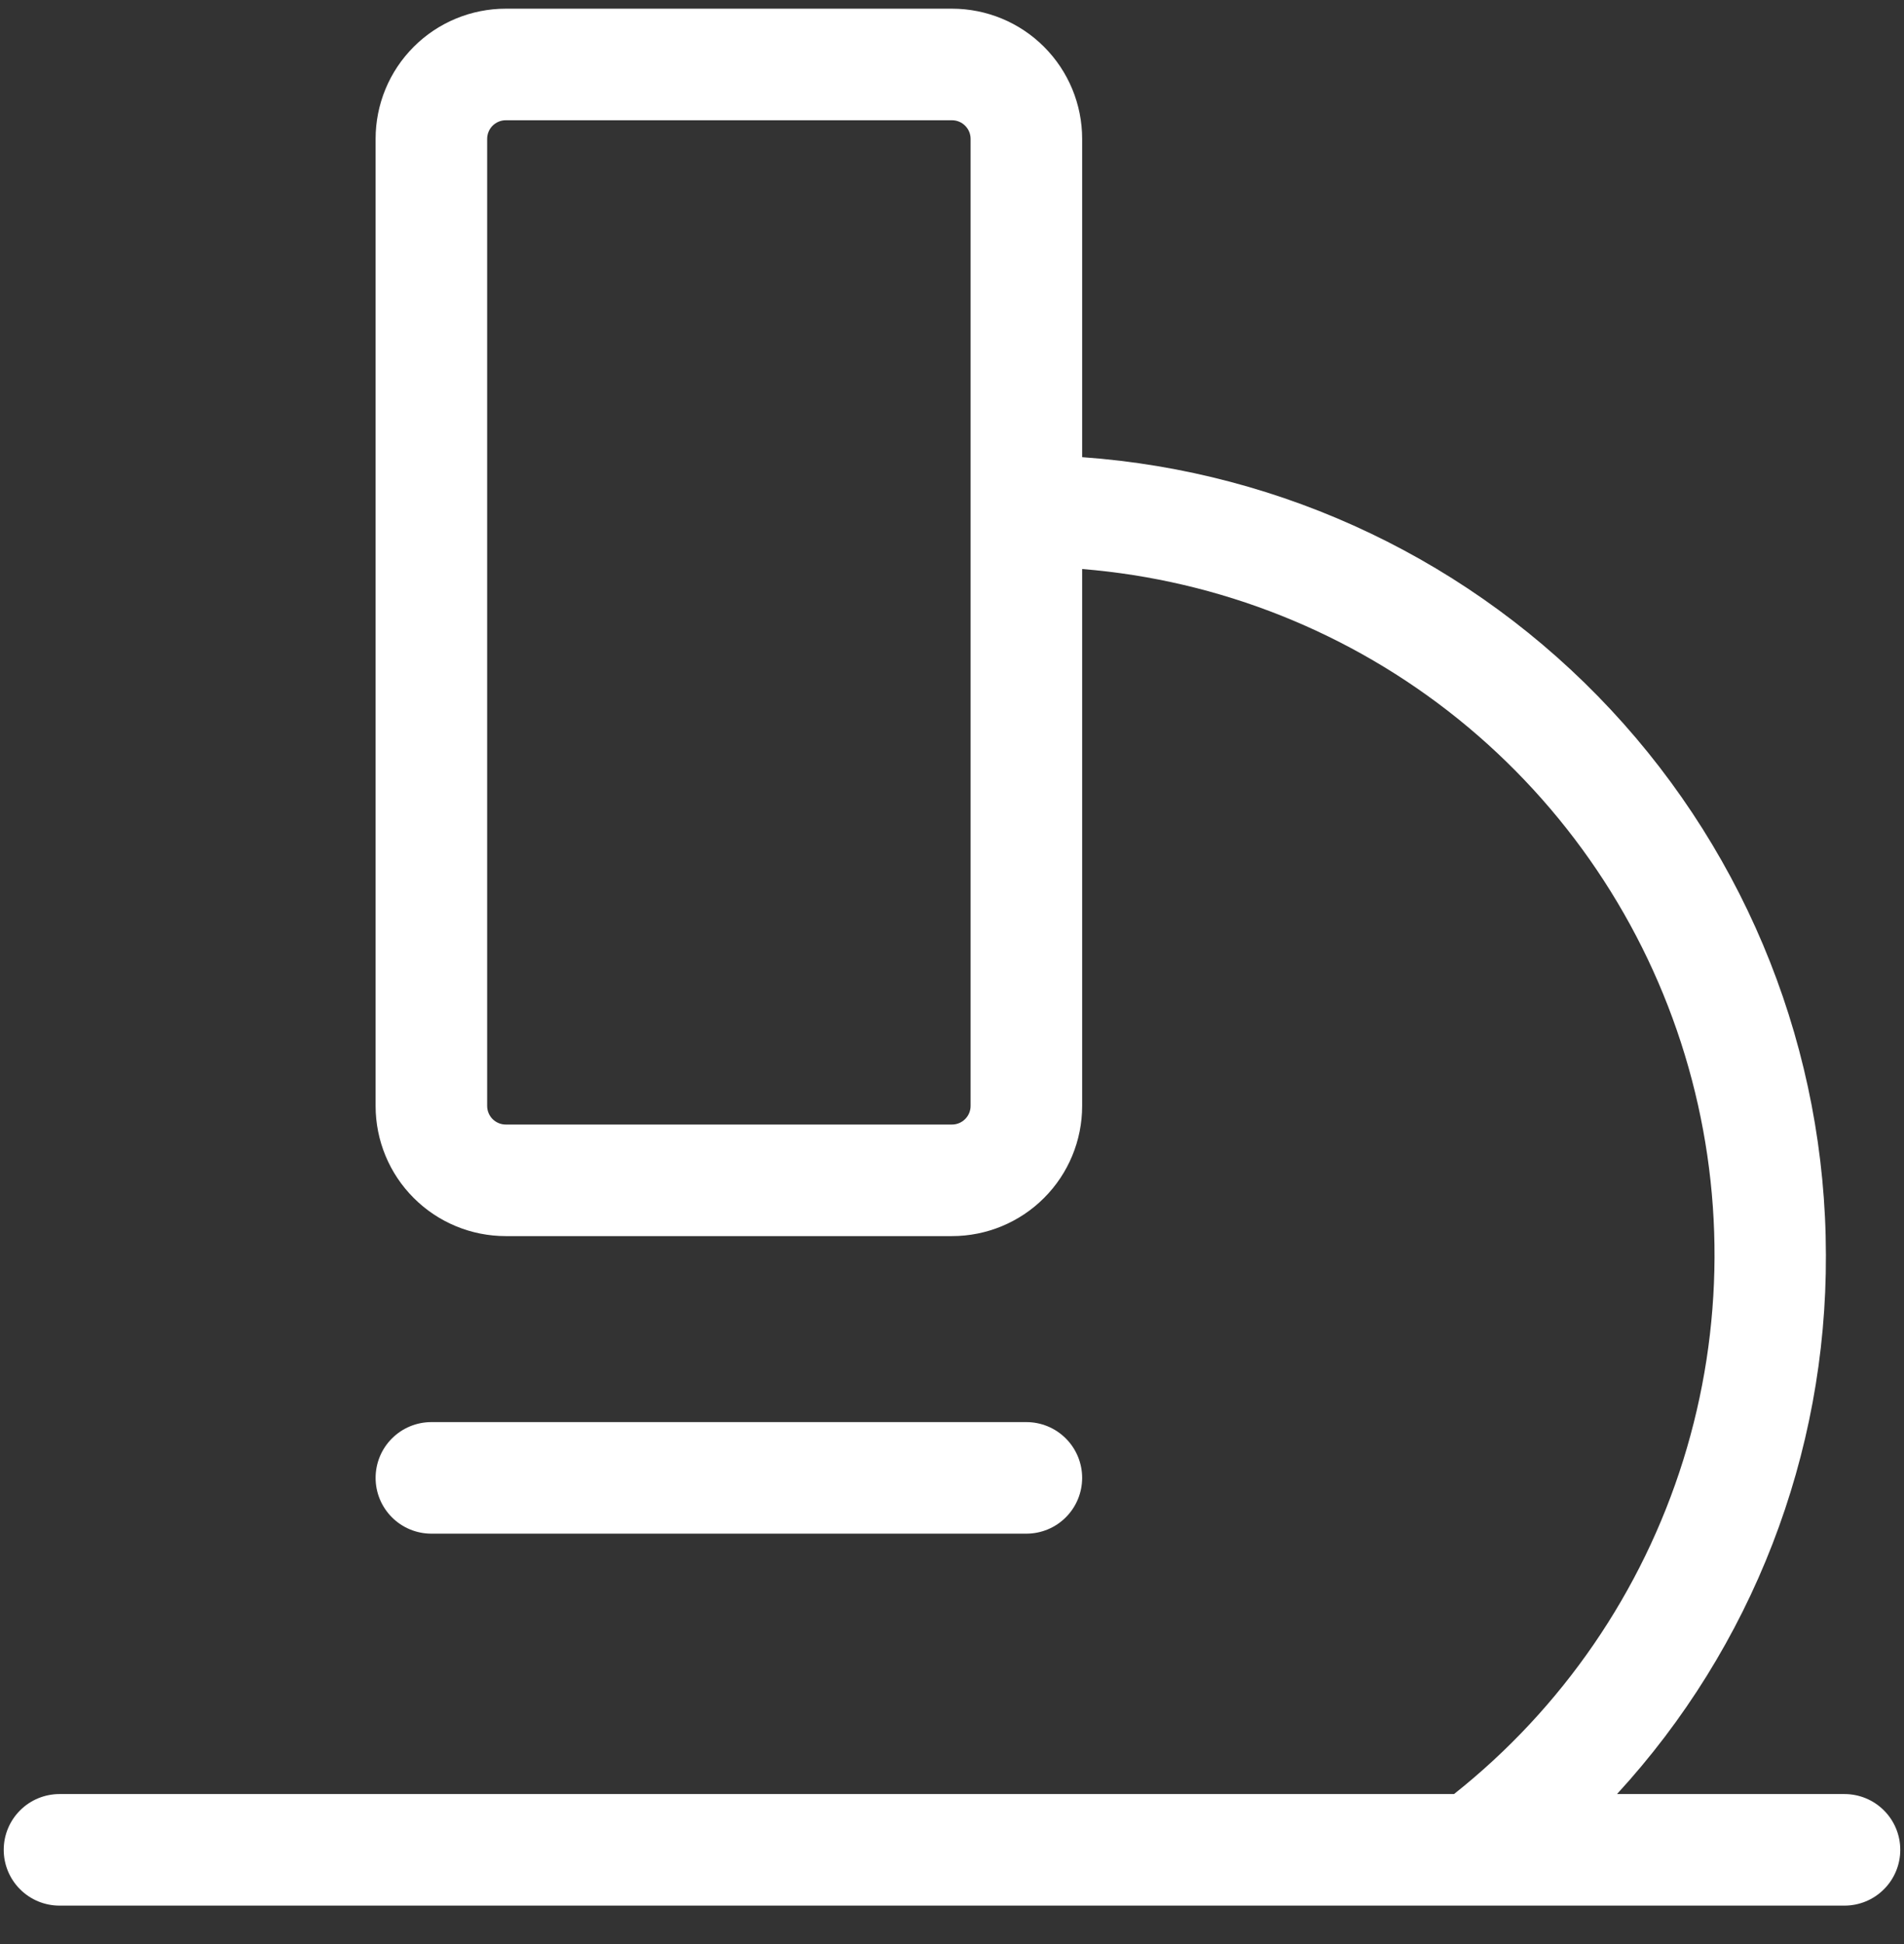 <?xml version="1.0" encoding="UTF-8"?> <svg xmlns="http://www.w3.org/2000/svg" width="48" height="49" viewBox="0 0 48 49" fill="none"><rect x="0" y="0" width="48" height="49" fill="#333333" stroke="none"/><path d="M46.5 45.219H40.765C44.171 41.513 46.052 36.658 46.031 31.625C46.025 26.525 44.087 21.617 40.608 17.887C37.13 14.158 32.368 11.884 27.281 11.523V3.5C27.281 2.63 26.936 1.795 26.32 1.18C25.705 0.564 24.87 0.219 24 0.219H12.75C11.88 0.219 11.045 0.564 10.43 1.18C9.814 1.795 9.469 2.63 9.469 3.5V27.875C9.469 28.745 9.814 29.58 10.43 30.195C11.045 30.811 11.88 31.156 12.75 31.156H24C24.87 31.156 25.705 30.811 26.32 30.195C26.936 29.58 27.281 28.745 27.281 27.875V14.342C30.75 14.623 34.055 15.942 36.765 18.126C39.474 20.311 41.464 23.26 42.475 26.59C43.487 29.921 43.472 33.478 42.435 36.801C41.397 40.123 39.383 43.056 36.656 45.219H1.5C1.127 45.219 0.769 45.367 0.506 45.631C0.242 45.894 0.094 46.252 0.094 46.625C0.094 46.998 0.242 47.356 0.506 47.619C0.769 47.883 1.127 48.031 1.5 48.031H46.5C46.873 48.031 47.231 47.883 47.494 47.619C47.758 47.356 47.906 46.998 47.906 46.625C47.906 46.252 47.758 45.894 47.494 45.631C47.231 45.367 46.873 45.219 46.5 45.219ZM24.469 27.875C24.469 27.999 24.419 28.119 24.331 28.206C24.244 28.294 24.124 28.344 24 28.344H12.75C12.626 28.344 12.507 28.294 12.418 28.206C12.331 28.119 12.281 27.999 12.281 27.875V3.5C12.281 3.376 12.331 3.256 12.418 3.169C12.507 3.081 12.626 3.031 12.75 3.031H24C24.124 3.031 24.244 3.081 24.331 3.169C24.419 3.256 24.469 3.376 24.469 3.5V27.875ZM10.875 38.656C10.502 38.656 10.144 38.508 9.881 38.244C9.617 37.981 9.469 37.623 9.469 37.25C9.469 36.877 9.617 36.519 9.881 36.256C10.144 35.992 10.502 35.844 10.875 35.844H25.875C26.248 35.844 26.606 35.992 26.869 36.256C27.133 36.519 27.281 36.877 27.281 37.25C27.281 37.623 27.133 37.981 26.869 38.244C26.606 38.508 26.248 38.656 25.875 38.656H10.875Z" fill="white"></path></svg> 